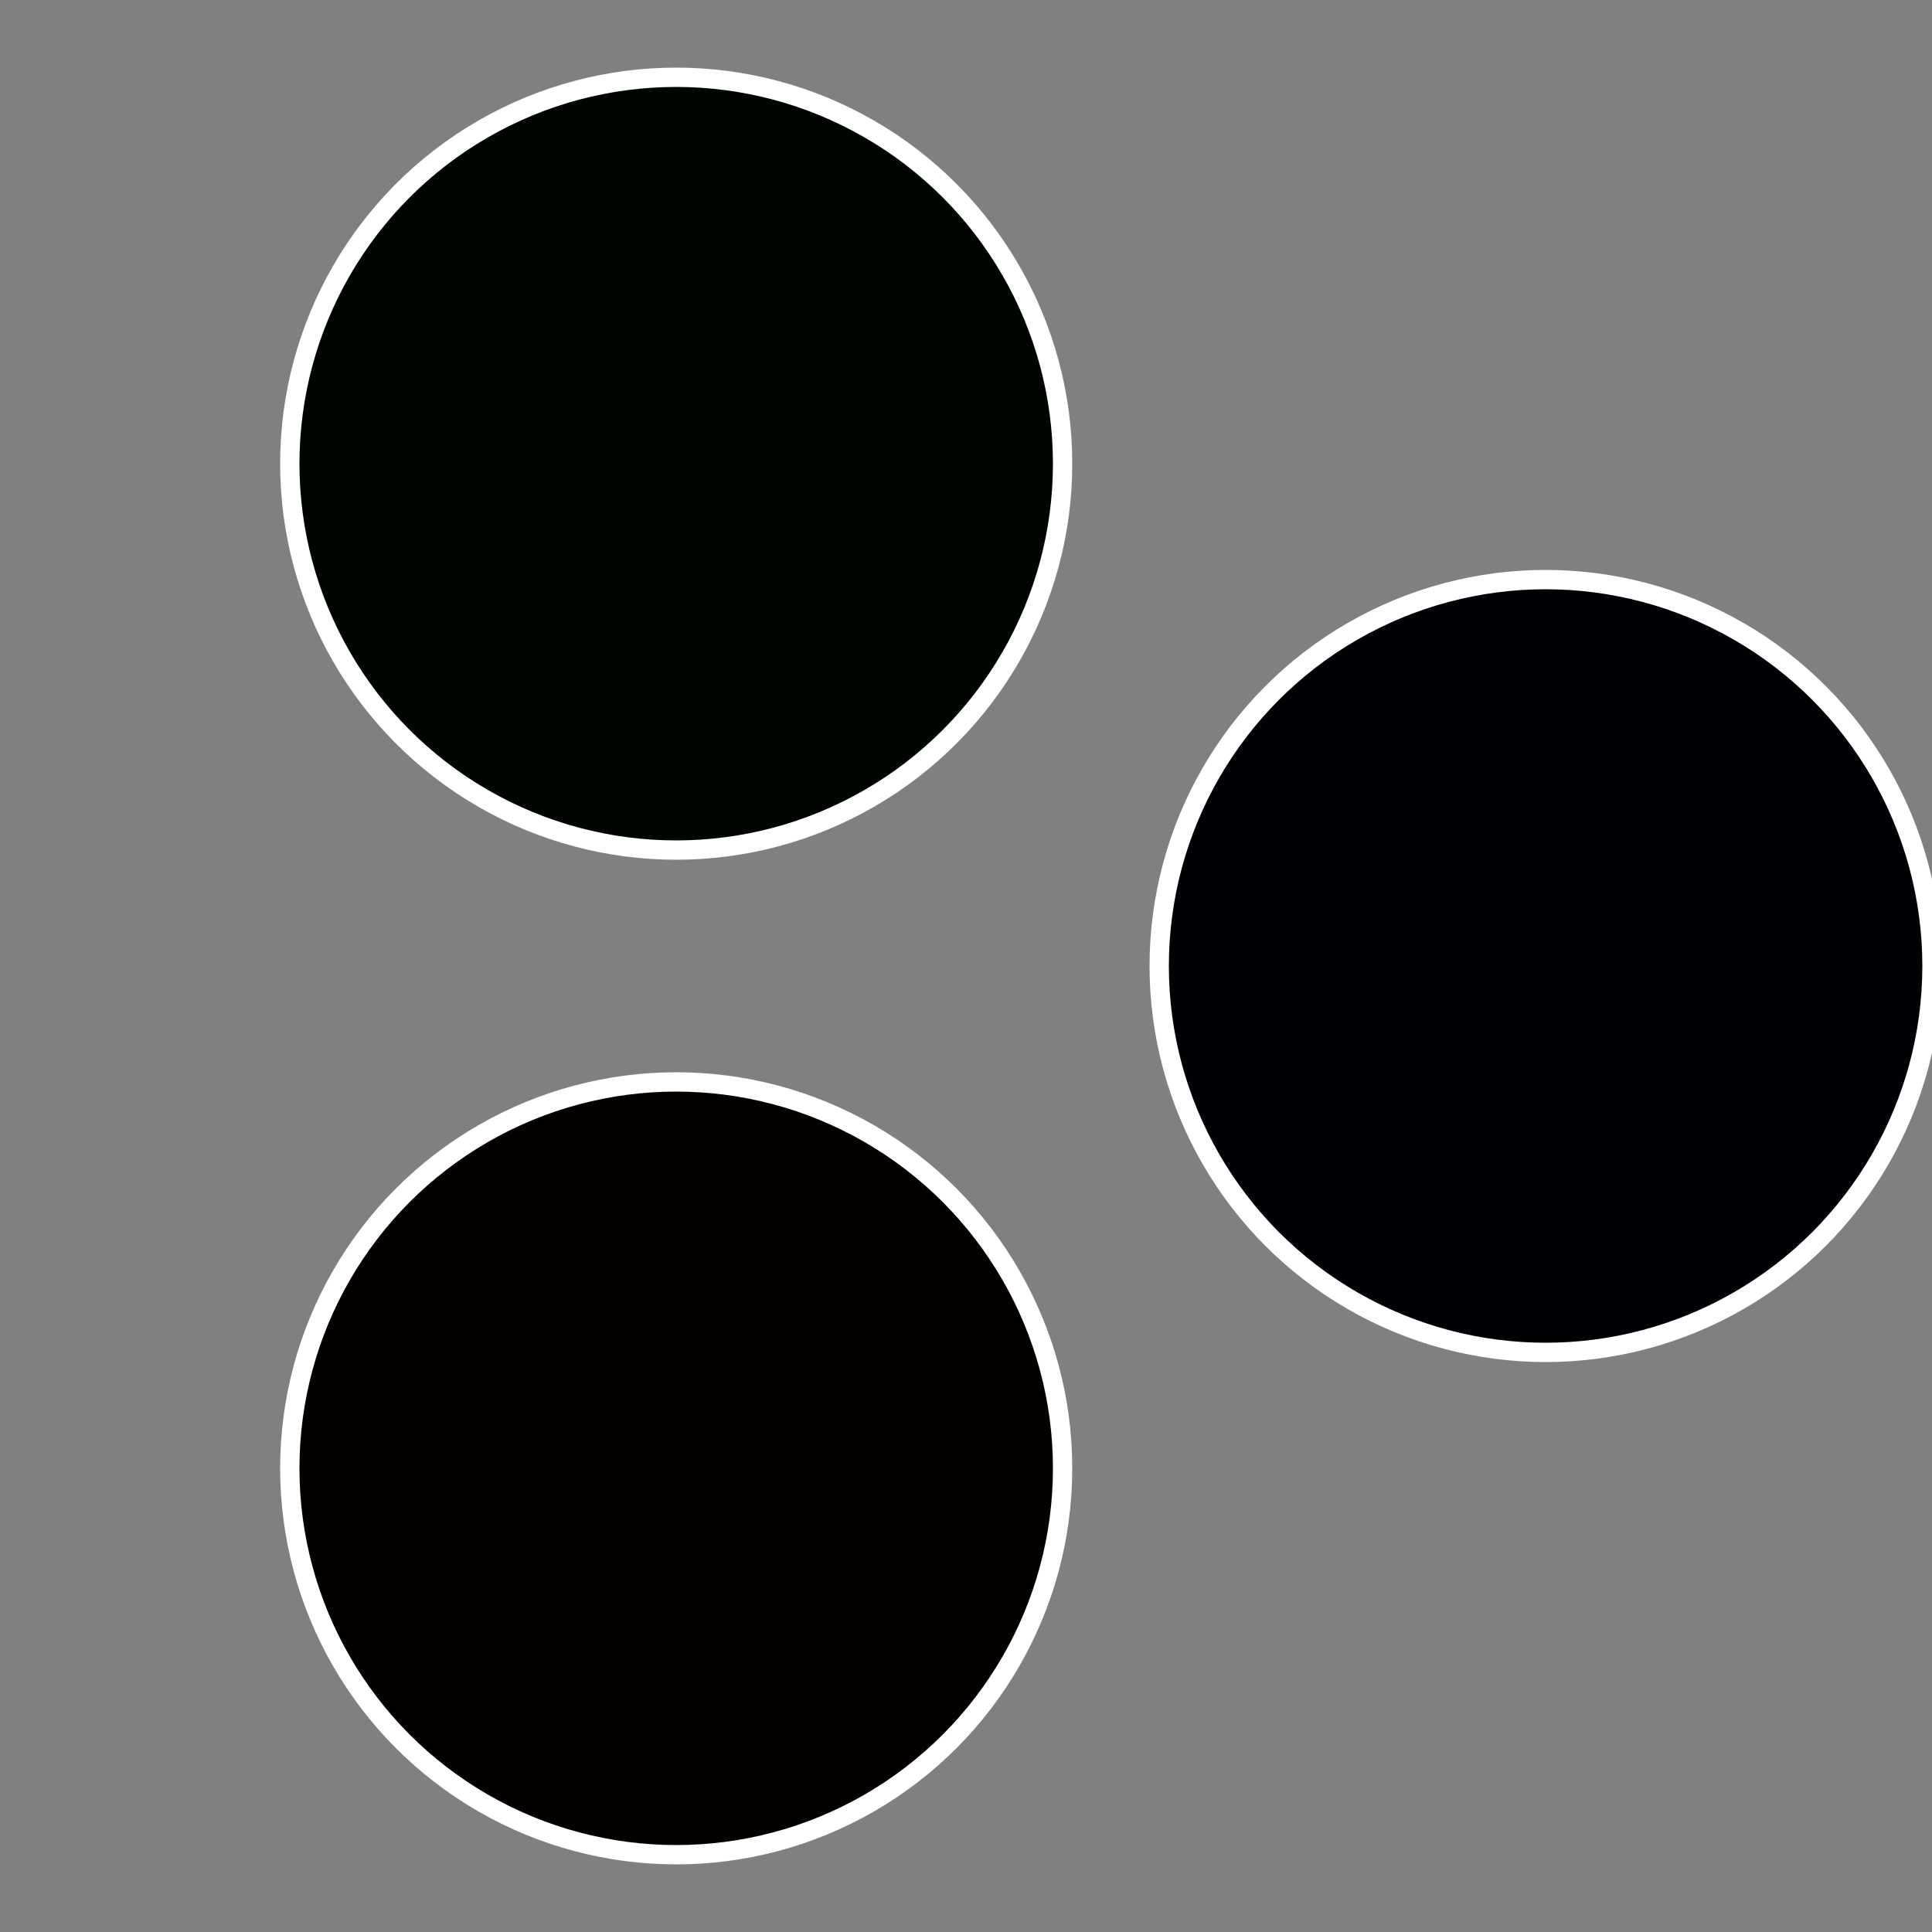 <?xml version="1.0" standalone="no"?>
<svg width="500" height="500" viewBox="-1 -1 2 2" xmlns="http://www.w3.org/2000/svg">
 
                <rect x="-1" y="-1" width="2" height="2" fill="#808080" stroke="none"/>
 
                <circle cx="0.6" cy="0" r="0.4" fill="#000005" stroke="#fff" stroke-width="1%" />
             
                <circle cx="-0.3" cy="0.52" r="0.4" fill="#050000" stroke="#fff" stroke-width="1%" />
             
                <circle cx="-0.3" cy="-0.52" r="0.4" fill="#000500" stroke="#fff" stroke-width="1%" />
            </svg>
